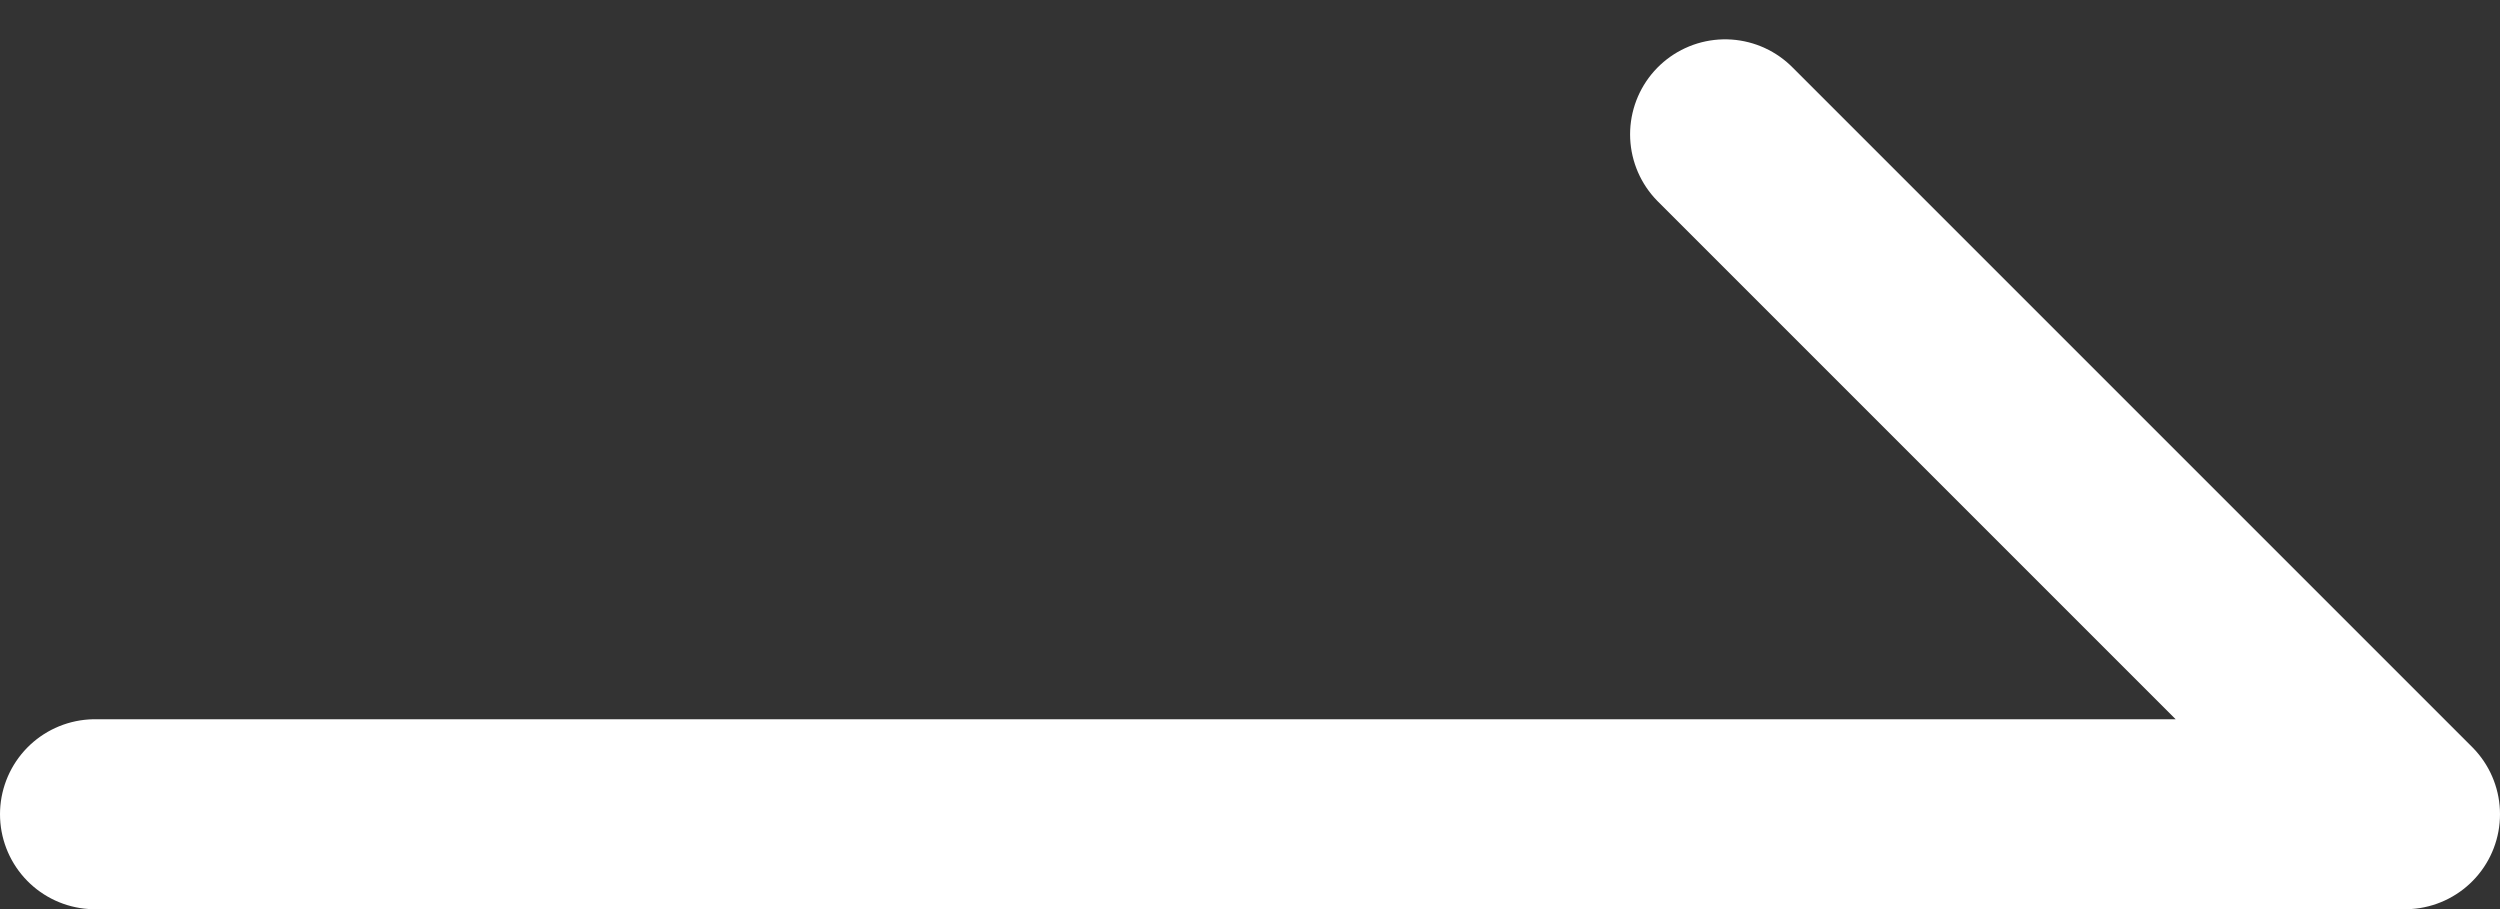 <svg xmlns="http://www.w3.org/2000/svg" width="26.316" height="9.571" viewBox="0 0 26.316 9.571">
  <rect x="0" y="0" width="26.316" height="9.571" fill="#333333" stroke="none"/>
  <path class="path-arrow" d="M4934.329,2761.964h24.316l-7.157-7.157" transform="translate(-4933.329 -2753.393)" fill="none" stroke="#fff" stroke-linecap="round" stroke-linejoin="round" stroke-width="2"/>
</svg>
